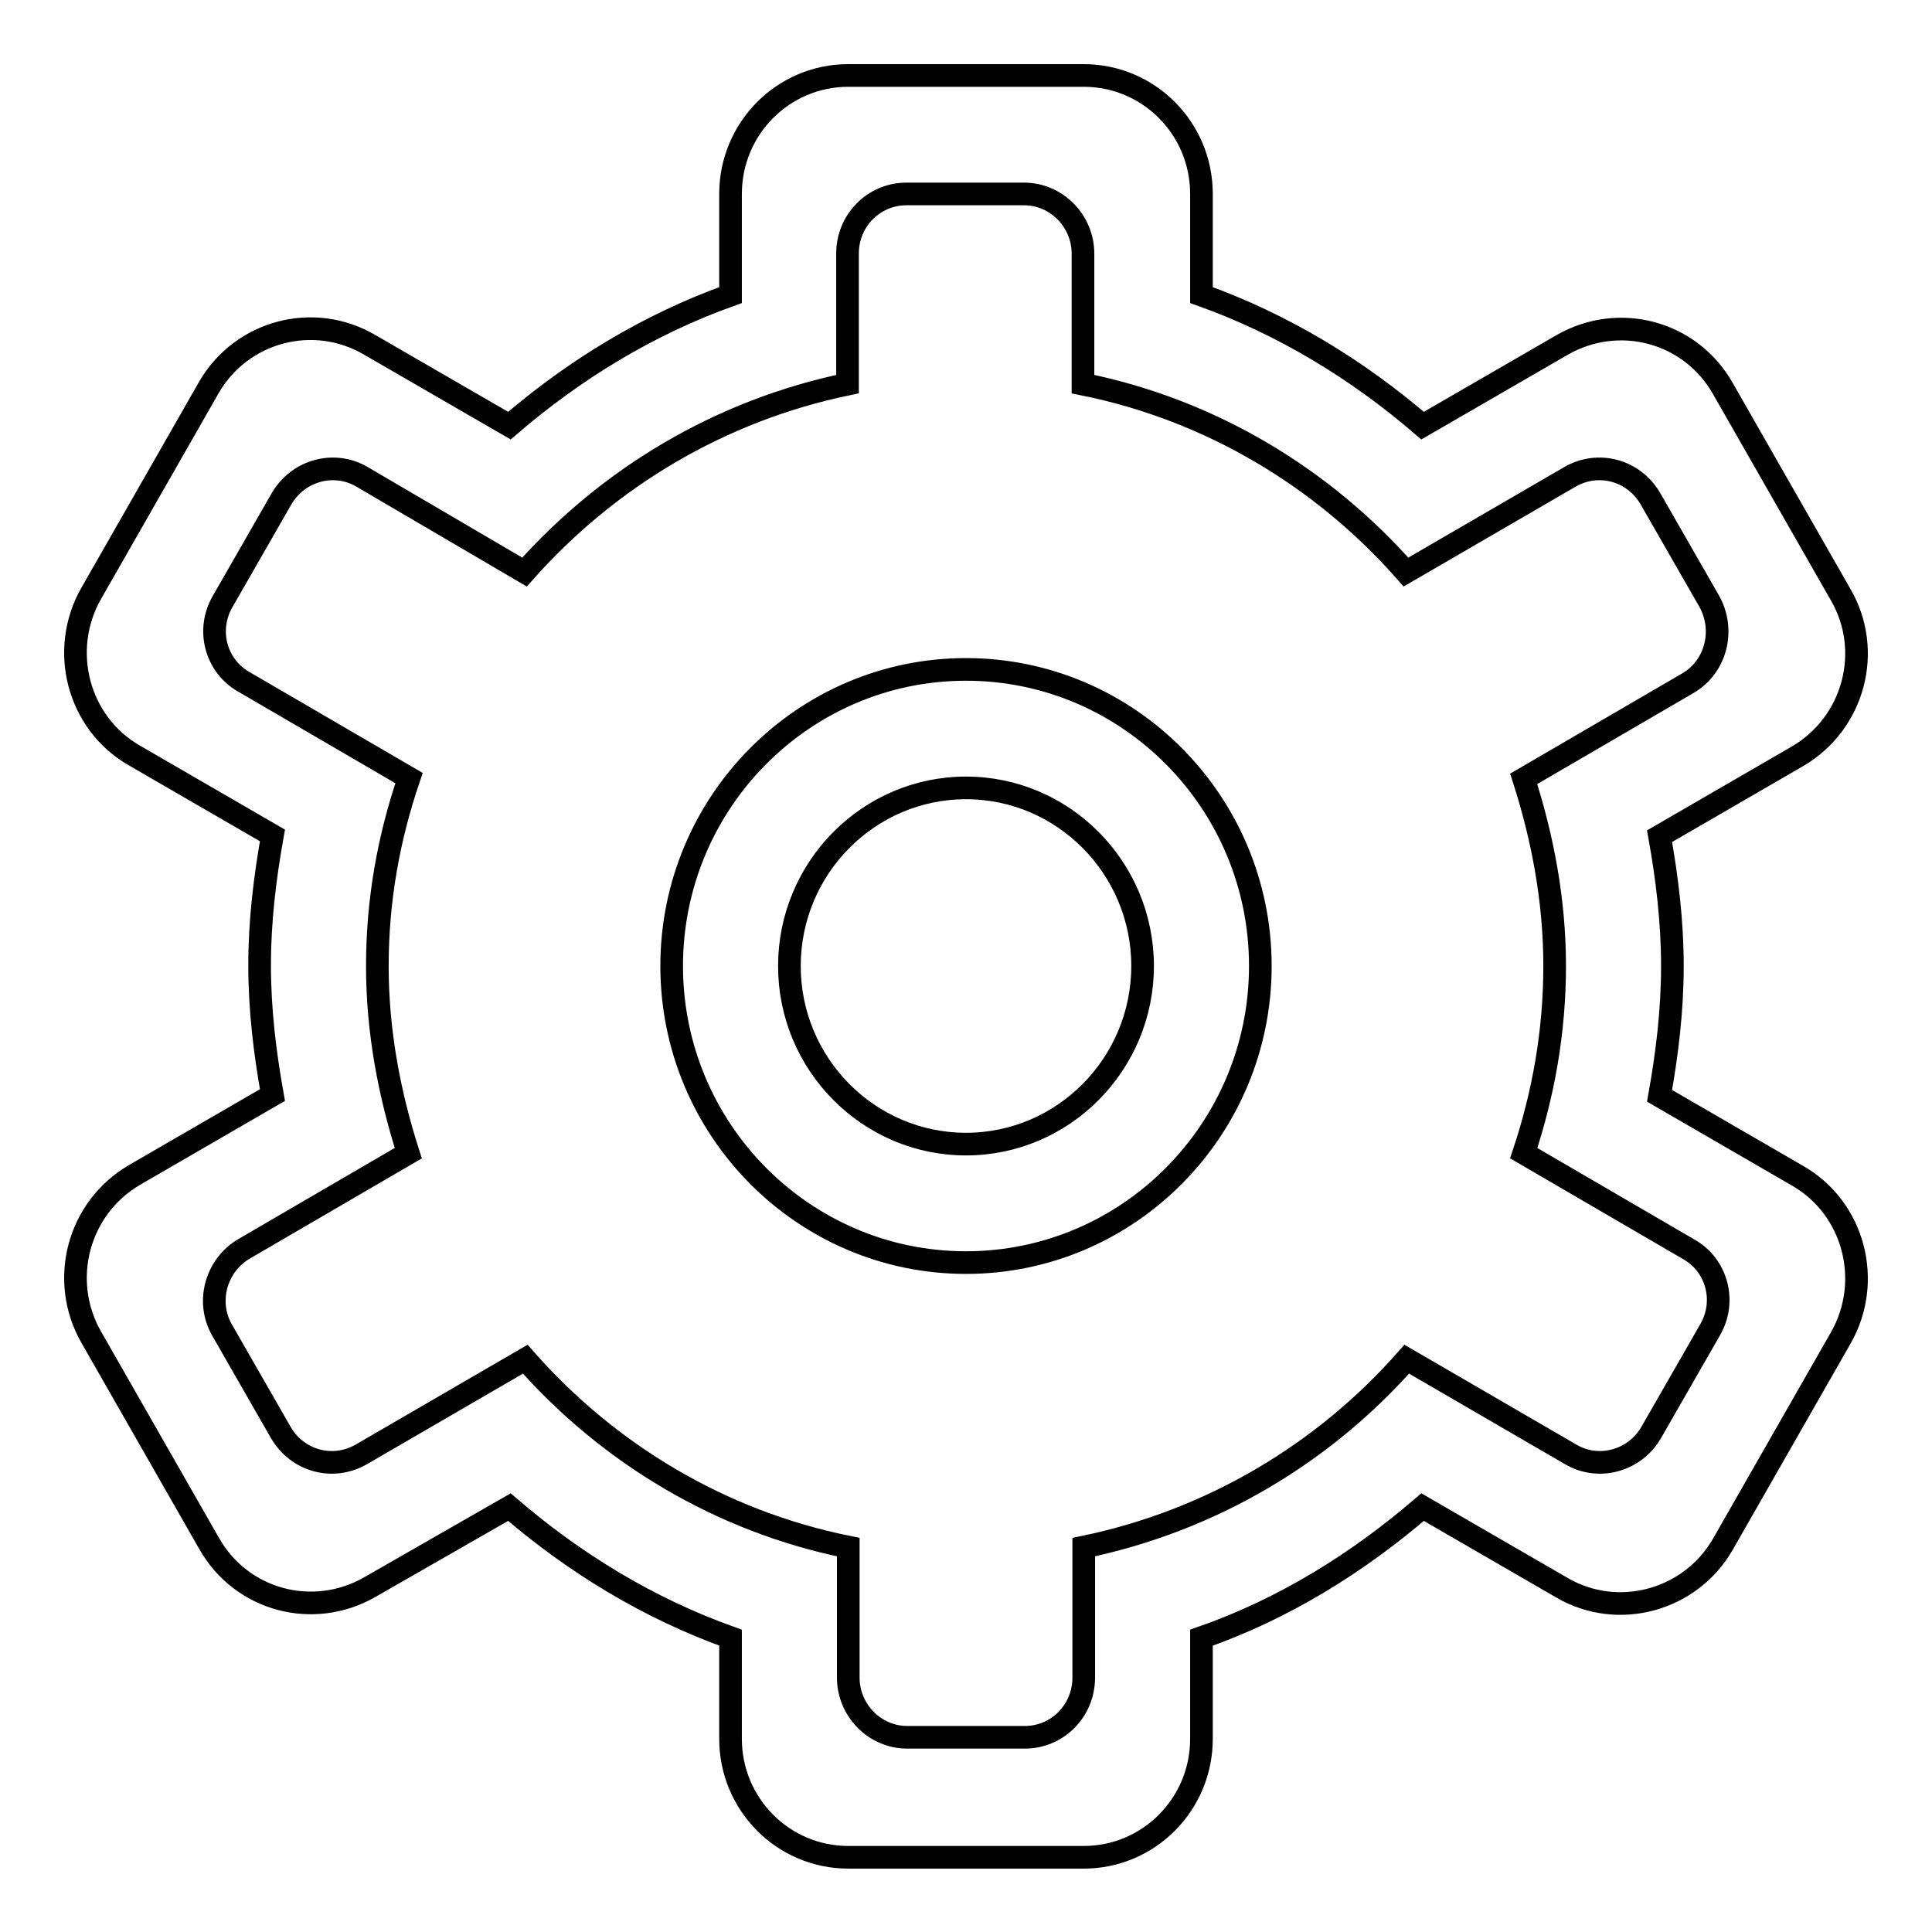 <?xml version="1.0" encoding="utf-8"?>
<!-- Svg Vector Icons : http://www.onlinewebfonts.com/icon -->
<!DOCTYPE svg PUBLIC "-//W3C//DTD SVG 1.1//EN" "http://www.w3.org/Graphics/SVG/1.1/DTD/svg11.dtd">
<svg version="1.1" xmlns="http://www.w3.org/2000/svg" xmlns:xlink="http://www.w3.org/1999/xlink" x="0px" y="0px" viewBox="0 0 256 256" enable-background="new 0 0 256 256" xml:space="preserve">
<g> <path stroke-width="3" fill-opacity="0" stroke="#000000"  d="M238.2,100.2l-18.3,10.6c1,5.6,1.7,11.3,1.7,17.2c0,5.9-0.7,11.6-1.7,17.2l18.3,10.6 c7.5,4.3,10,14,5.7,21.5l-15.6,27.3c-4.3,7.5-13.9,10.1-21.3,5.8l-18.5-10.7c-8.6,7.4-18.4,13.5-29.3,17.3v13.4 c0,8.7-7,15.7-15.6,15.7h-31.2c-8.6,0-15.6-7-15.6-15.7v-13.4c-10.9-3.9-20.7-9.9-29.3-17.3L49,210.3c-7.5,4.3-17,1.8-21.3-5.8 l-15.6-27.3c-4.3-7.5-1.8-17.1,5.7-21.5l18.3-10.6c-1-5.6-1.7-11.3-1.7-17.2c0-5.9,0.7-11.6,1.7-17.2l-18.3-10.6 c-7.5-4.3-10-14-5.7-21.5l15.6-27.3C32,43.9,41.5,41.3,49,45.7l18.5,10.7C76.1,49,85.9,43,96.8,39.1V25.7c0-8.7,7-15.7,15.6-15.7 h31.2c8.6,0,15.6,7,15.6,15.7v13.4c10.9,3.9,20.7,9.9,29.3,17.3L207,45.7c7.5-4.3,17-1.8,21.3,5.8l15.6,27.3 C248.2,86.2,245.7,95.8,238.2,100.2z M226.5,79.7l-7.8-13.6c-2.2-3.8-6.9-5.1-10.7-2.9l-21.7,12.6c-11-12.5-25.9-21.5-42.8-24.9 V33.6c0-4.3-3.5-7.9-7.8-7.9h-15.6c-4.3,0-7.8,3.5-7.8,7.9v17.3c-16.9,3.5-31.7,12.4-42.8,24.9L48,63.2c-3.7-2.2-8.5-0.9-10.7,2.9 l-7.8,13.6c-2.2,3.8-0.9,8.6,2.9,10.7l21.8,12.7C51.5,111,50,119.3,50,128c0,8.7,1.6,17,4.1,24.8l-21.8,12.7c-3.7,2.2-5,7-2.9,10.7 l7.8,13.6c2.2,3.8,6.9,5.1,10.7,2.9l21.7-12.6c11,12.5,25.9,21.5,42.8,24.9v17.3c0,4.3,3.5,7.9,7.8,7.9h15.6c4.3,0,7.8-3.5,7.8-7.9 v-17.3c16.9-3.5,31.8-12.4,42.8-24.9l21.7,12.6c3.7,2.2,8.5,0.9,10.7-2.9l7.8-13.6c2.2-3.8,0.9-8.6-2.9-10.7l-21.8-12.7 c2.6-7.8,4.1-16.1,4.1-24.8c0-8.7-1.6-17-4.1-24.8l21.8-12.7C227.4,88.3,228.6,83.5,226.5,79.7z M128,167.3 c-21.5,0-39-17.6-39-39.3c0-21.7,17.5-39.3,39-39.3c21.5,0,39,17.6,39,39.3C167,149.7,149.5,167.3,128,167.3z M128,104.4 c-12.9,0-23.4,10.6-23.4,23.6c0,13,10.5,23.6,23.4,23.6s23.4-10.6,23.4-23.6C151.4,115,140.9,104.4,128,104.4z"/></g>
</svg>